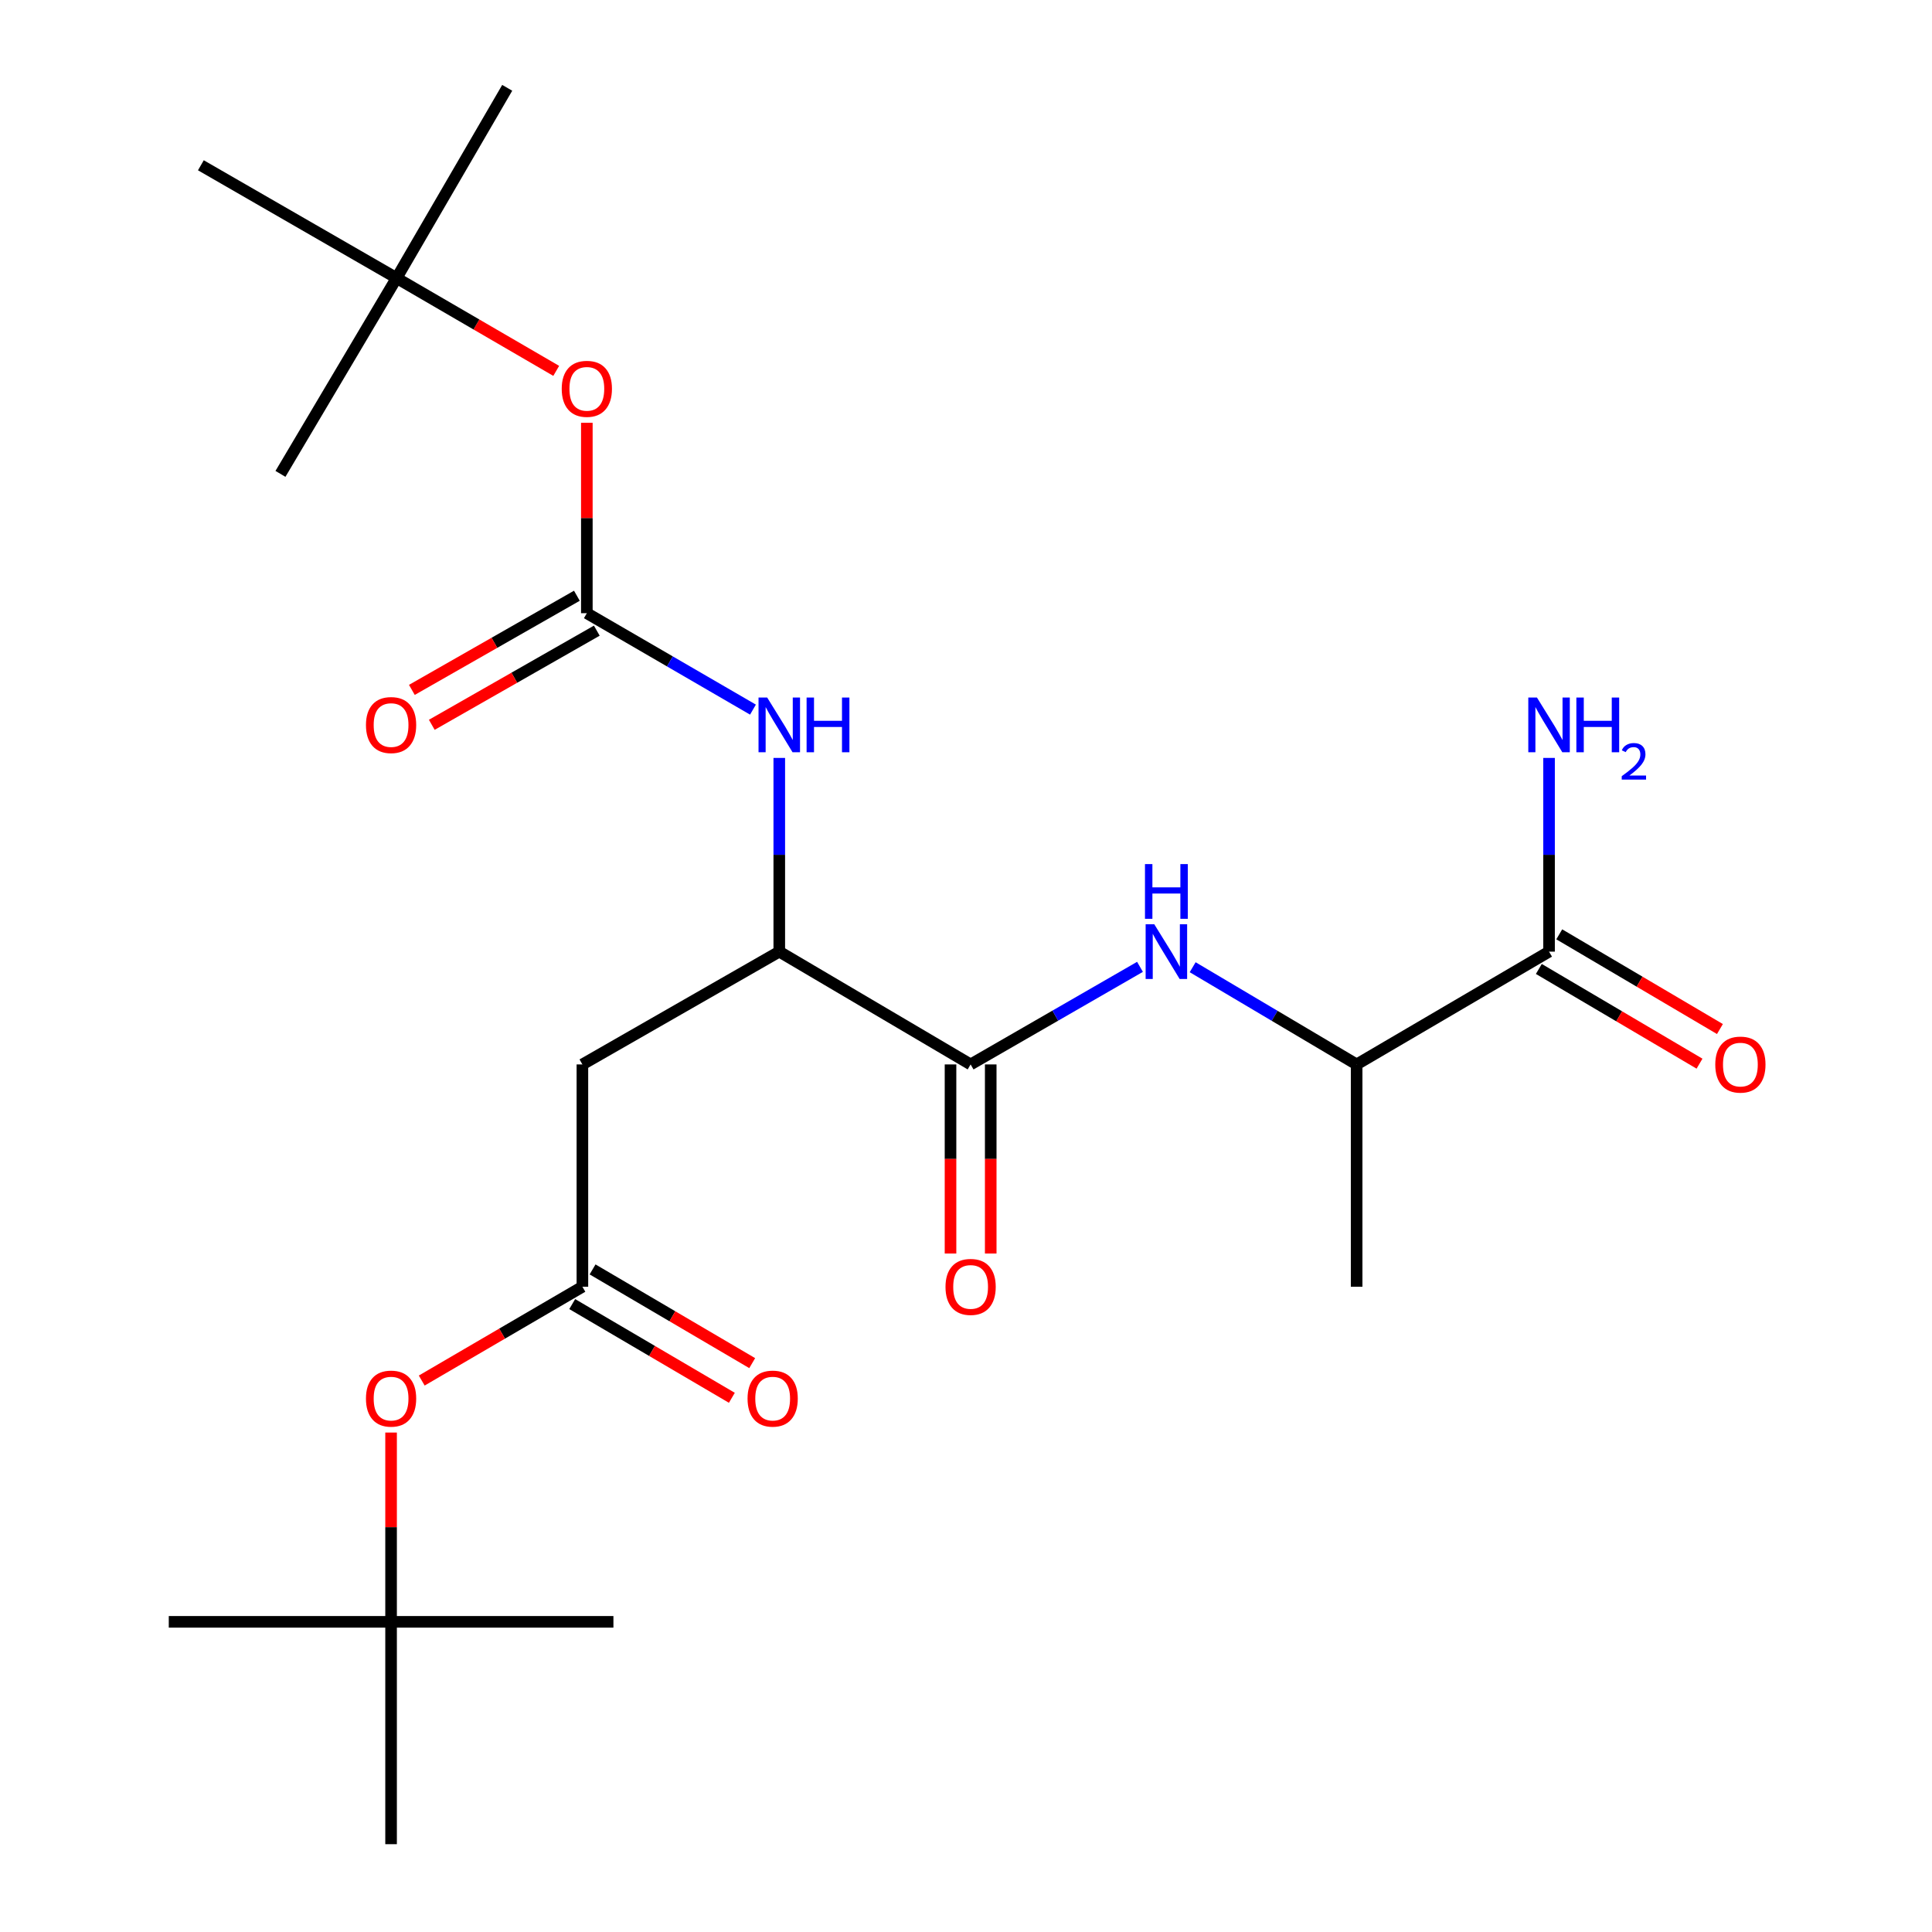 <?xml version='1.0' encoding='iso-8859-1'?>
<svg version='1.1' baseProfile='full'
              xmlns='http://www.w3.org/2000/svg'
                      xmlns:rdkit='http://www.rdkit.org/xml'
                      xmlns:xlink='http://www.w3.org/1999/xlink'
                  xml:space='preserve'
width='1000px' height='1000px' viewBox='0 0 1000 1000'>
<!-- END OF HEADER -->
<rect style='opacity:1.0;fill:#FFFFFF;stroke:none' width='1000' height='1000' x='0' y='0'> </rect>
<path class='bond-1' d='M 502.391,550.947 L 403.353,492.567' style='fill:none;fill-rule:evenodd;stroke:#000000;stroke-width:6px;stroke-linecap:butt;stroke-linejoin:miter;stroke-opacity:1' />
<path class='bond-2' d='M 502.391,550.947 L 546.223,525.693' style='fill:none;fill-rule:evenodd;stroke:#000000;stroke-width:6px;stroke-linecap:butt;stroke-linejoin:miter;stroke-opacity:1' />
<path class='bond-2' d='M 546.223,525.693 L 590.055,500.439' style='fill:none;fill-rule:evenodd;stroke:#0000FF;stroke-width:6px;stroke-linecap:butt;stroke-linejoin:miter;stroke-opacity:1' />
<path class='bond-11' d='M 491.987,550.947 L 491.987,599.885' style='fill:none;fill-rule:evenodd;stroke:#000000;stroke-width:6px;stroke-linecap:butt;stroke-linejoin:miter;stroke-opacity:1' />
<path class='bond-11' d='M 491.987,599.885 L 491.987,648.823' style='fill:none;fill-rule:evenodd;stroke:#FF0000;stroke-width:6px;stroke-linecap:butt;stroke-linejoin:miter;stroke-opacity:1' />
<path class='bond-11' d='M 512.796,550.947 L 512.796,599.885' style='fill:none;fill-rule:evenodd;stroke:#000000;stroke-width:6px;stroke-linecap:butt;stroke-linejoin:miter;stroke-opacity:1' />
<path class='bond-11' d='M 512.796,599.885 L 512.796,648.823' style='fill:none;fill-rule:evenodd;stroke:#FF0000;stroke-width:6px;stroke-linecap:butt;stroke-linejoin:miter;stroke-opacity:1' />
<path class='bond-0' d='M 303.748,317.391 L 346.741,342.345' style='fill:none;fill-rule:evenodd;stroke:#000000;stroke-width:6px;stroke-linecap:butt;stroke-linejoin:miter;stroke-opacity:1' />
<path class='bond-0' d='M 346.741,342.345 L 389.734,367.3' style='fill:none;fill-rule:evenodd;stroke:#0000FF;stroke-width:6px;stroke-linecap:butt;stroke-linejoin:miter;stroke-opacity:1' />
<path class='bond-8' d='M 303.748,317.391 L 303.748,268.115' style='fill:none;fill-rule:evenodd;stroke:#000000;stroke-width:6px;stroke-linecap:butt;stroke-linejoin:miter;stroke-opacity:1' />
<path class='bond-8' d='M 303.748,268.115 L 303.748,218.839' style='fill:none;fill-rule:evenodd;stroke:#FF0000;stroke-width:6px;stroke-linecap:butt;stroke-linejoin:miter;stroke-opacity:1' />
<path class='bond-10' d='M 298.592,308.354 L 255.886,332.72' style='fill:none;fill-rule:evenodd;stroke:#000000;stroke-width:6px;stroke-linecap:butt;stroke-linejoin:miter;stroke-opacity:1' />
<path class='bond-10' d='M 255.886,332.72 L 213.181,357.087' style='fill:none;fill-rule:evenodd;stroke:#FF0000;stroke-width:6px;stroke-linecap:butt;stroke-linejoin:miter;stroke-opacity:1' />
<path class='bond-10' d='M 308.904,326.428 L 266.199,350.794' style='fill:none;fill-rule:evenodd;stroke:#000000;stroke-width:6px;stroke-linecap:butt;stroke-linejoin:miter;stroke-opacity:1' />
<path class='bond-10' d='M 266.199,350.794 L 223.493,375.16' style='fill:none;fill-rule:evenodd;stroke:#FF0000;stroke-width:6px;stroke-linecap:butt;stroke-linejoin:miter;stroke-opacity:1' />
<path class='bond-3' d='M 403.353,492.567 L 301.448,550.947' style='fill:none;fill-rule:evenodd;stroke:#000000;stroke-width:6px;stroke-linecap:butt;stroke-linejoin:miter;stroke-opacity:1' />
<path class='bond-5' d='M 403.353,492.567 L 403.353,442.433' style='fill:none;fill-rule:evenodd;stroke:#000000;stroke-width:6px;stroke-linecap:butt;stroke-linejoin:miter;stroke-opacity:1' />
<path class='bond-5' d='M 403.353,442.433 L 403.353,392.299' style='fill:none;fill-rule:evenodd;stroke:#0000FF;stroke-width:6px;stroke-linecap:butt;stroke-linejoin:miter;stroke-opacity:1' />
<path class='bond-7' d='M 617.321,500.631 L 659.756,525.789' style='fill:none;fill-rule:evenodd;stroke:#0000FF;stroke-width:6px;stroke-linecap:butt;stroke-linejoin:miter;stroke-opacity:1' />
<path class='bond-7' d='M 659.756,525.789 L 702.191,550.947' style='fill:none;fill-rule:evenodd;stroke:#000000;stroke-width:6px;stroke-linecap:butt;stroke-linejoin:miter;stroke-opacity:1' />
<path class='bond-4' d='M 301.448,550.947 L 301.448,666.02' style='fill:none;fill-rule:evenodd;stroke:#000000;stroke-width:6px;stroke-linecap:butt;stroke-linejoin:miter;stroke-opacity:1' />
<path class='bond-9' d='M 301.448,666.02 L 259.867,690.295' style='fill:none;fill-rule:evenodd;stroke:#000000;stroke-width:6px;stroke-linecap:butt;stroke-linejoin:miter;stroke-opacity:1' />
<path class='bond-9' d='M 259.867,690.295 L 218.287,714.57' style='fill:none;fill-rule:evenodd;stroke:#FF0000;stroke-width:6px;stroke-linecap:butt;stroke-linejoin:miter;stroke-opacity:1' />
<path class='bond-12' d='M 296.18,674.992 L 337.495,699.245' style='fill:none;fill-rule:evenodd;stroke:#000000;stroke-width:6px;stroke-linecap:butt;stroke-linejoin:miter;stroke-opacity:1' />
<path class='bond-12' d='M 337.495,699.245 L 378.809,723.499' style='fill:none;fill-rule:evenodd;stroke:#FF0000;stroke-width:6px;stroke-linecap:butt;stroke-linejoin:miter;stroke-opacity:1' />
<path class='bond-12' d='M 306.715,657.047 L 348.029,681.3' style='fill:none;fill-rule:evenodd;stroke:#000000;stroke-width:6px;stroke-linecap:butt;stroke-linejoin:miter;stroke-opacity:1' />
<path class='bond-12' d='M 348.029,681.3 L 389.343,705.553' style='fill:none;fill-rule:evenodd;stroke:#FF0000;stroke-width:6px;stroke-linecap:butt;stroke-linejoin:miter;stroke-opacity:1' />
<path class='bond-6' d='M 801.784,492.567 L 702.191,550.947' style='fill:none;fill-rule:evenodd;stroke:#000000;stroke-width:6px;stroke-linecap:butt;stroke-linejoin:miter;stroke-opacity:1' />
<path class='bond-13' d='M 796.5,501.53 L 838.083,526.041' style='fill:none;fill-rule:evenodd;stroke:#000000;stroke-width:6px;stroke-linecap:butt;stroke-linejoin:miter;stroke-opacity:1' />
<path class='bond-13' d='M 838.083,526.041 L 879.665,550.553' style='fill:none;fill-rule:evenodd;stroke:#FF0000;stroke-width:6px;stroke-linecap:butt;stroke-linejoin:miter;stroke-opacity:1' />
<path class='bond-13' d='M 807.067,483.604 L 848.65,508.115' style='fill:none;fill-rule:evenodd;stroke:#000000;stroke-width:6px;stroke-linecap:butt;stroke-linejoin:miter;stroke-opacity:1' />
<path class='bond-13' d='M 848.65,508.115 L 890.232,532.627' style='fill:none;fill-rule:evenodd;stroke:#FF0000;stroke-width:6px;stroke-linecap:butt;stroke-linejoin:miter;stroke-opacity:1' />
<path class='bond-16' d='M 801.784,492.567 L 801.784,442.433' style='fill:none;fill-rule:evenodd;stroke:#000000;stroke-width:6px;stroke-linecap:butt;stroke-linejoin:miter;stroke-opacity:1' />
<path class='bond-16' d='M 801.784,442.433 L 801.784,392.299' style='fill:none;fill-rule:evenodd;stroke:#0000FF;stroke-width:6px;stroke-linecap:butt;stroke-linejoin:miter;stroke-opacity:1' />
<path class='bond-17' d='M 702.191,550.947 L 702.191,666.02' style='fill:none;fill-rule:evenodd;stroke:#000000;stroke-width:6px;stroke-linecap:butt;stroke-linejoin:miter;stroke-opacity:1' />
<path class='bond-14' d='M 287.9,191.961 L 246.588,167.944' style='fill:none;fill-rule:evenodd;stroke:#FF0000;stroke-width:6px;stroke-linecap:butt;stroke-linejoin:miter;stroke-opacity:1' />
<path class='bond-14' d='M 246.588,167.944 L 205.276,143.926' style='fill:none;fill-rule:evenodd;stroke:#000000;stroke-width:6px;stroke-linecap:butt;stroke-linejoin:miter;stroke-opacity:1' />
<path class='bond-15' d='M 202.421,741.484 L 202.421,790.473' style='fill:none;fill-rule:evenodd;stroke:#FF0000;stroke-width:6px;stroke-linecap:butt;stroke-linejoin:miter;stroke-opacity:1' />
<path class='bond-15' d='M 202.421,790.473 L 202.421,839.461' style='fill:none;fill-rule:evenodd;stroke:#000000;stroke-width:6px;stroke-linecap:butt;stroke-linejoin:miter;stroke-opacity:1' />
<path class='bond-18' d='M 205.276,143.926 L 103.972,85.546' style='fill:none;fill-rule:evenodd;stroke:#000000;stroke-width:6px;stroke-linecap:butt;stroke-linejoin:miter;stroke-opacity:1' />
<path class='bond-19' d='M 205.276,143.926 L 145.162,245.277' style='fill:none;fill-rule:evenodd;stroke:#000000;stroke-width:6px;stroke-linecap:butt;stroke-linejoin:miter;stroke-opacity:1' />
<path class='bond-20' d='M 205.276,143.926 L 262.535,45.455' style='fill:none;fill-rule:evenodd;stroke:#000000;stroke-width:6px;stroke-linecap:butt;stroke-linejoin:miter;stroke-opacity:1' />
<path class='bond-21' d='M 202.421,839.461 L 87.359,839.461' style='fill:none;fill-rule:evenodd;stroke:#000000;stroke-width:6px;stroke-linecap:butt;stroke-linejoin:miter;stroke-opacity:1' />
<path class='bond-22' d='M 202.421,839.461 L 202.421,954.545' style='fill:none;fill-rule:evenodd;stroke:#000000;stroke-width:6px;stroke-linecap:butt;stroke-linejoin:miter;stroke-opacity:1' />
<path class='bond-23' d='M 202.421,839.461 L 317.505,839.461' style='fill:none;fill-rule:evenodd;stroke:#000000;stroke-width:6px;stroke-linecap:butt;stroke-linejoin:miter;stroke-opacity:1' />
<path  class='atom-3' d='M 597.459 478.407
L 606.739 493.407
Q 607.659 494.887, 609.139 497.567
Q 610.619 500.247, 610.699 500.407
L 610.699 478.407
L 614.459 478.407
L 614.459 506.727
L 610.579 506.727
L 600.619 490.327
Q 599.459 488.407, 598.219 486.207
Q 597.019 484.007, 596.659 483.327
L 596.659 506.727
L 592.979 506.727
L 592.979 478.407
L 597.459 478.407
' fill='#0000FF'/>
<path  class='atom-3' d='M 592.639 447.255
L 596.479 447.255
L 596.479 459.295
L 610.959 459.295
L 610.959 447.255
L 614.799 447.255
L 614.799 475.575
L 610.959 475.575
L 610.959 462.495
L 596.479 462.495
L 596.479 475.575
L 592.639 475.575
L 592.639 447.255
' fill='#0000FF'/>
<path  class='atom-6' d='M 397.093 361.045
L 406.373 376.045
Q 407.293 377.525, 408.773 380.205
Q 410.253 382.885, 410.333 383.045
L 410.333 361.045
L 414.093 361.045
L 414.093 389.365
L 410.213 389.365
L 400.253 372.965
Q 399.093 371.045, 397.853 368.845
Q 396.653 366.645, 396.293 365.965
L 396.293 389.365
L 392.613 389.365
L 392.613 361.045
L 397.093 361.045
' fill='#0000FF'/>
<path  class='atom-6' d='M 417.493 361.045
L 421.333 361.045
L 421.333 373.085
L 435.813 373.085
L 435.813 361.045
L 439.653 361.045
L 439.653 389.365
L 435.813 389.365
L 435.813 376.285
L 421.333 376.285
L 421.333 389.365
L 417.493 389.365
L 417.493 361.045
' fill='#0000FF'/>
<path  class='atom-9' d='M 290.748 201.254
Q 290.748 194.454, 294.108 190.654
Q 297.468 186.854, 303.748 186.854
Q 310.028 186.854, 313.388 190.654
Q 316.748 194.454, 316.748 201.254
Q 316.748 208.134, 313.348 212.054
Q 309.948 215.934, 303.748 215.934
Q 297.508 215.934, 294.108 212.054
Q 290.748 208.174, 290.748 201.254
M 303.748 212.734
Q 308.068 212.734, 310.388 209.854
Q 312.748 206.934, 312.748 201.254
Q 312.748 195.694, 310.388 192.894
Q 308.068 190.054, 303.748 190.054
Q 299.428 190.054, 297.068 192.854
Q 294.748 195.654, 294.748 201.254
Q 294.748 206.974, 297.068 209.854
Q 299.428 212.734, 303.748 212.734
' fill='#FF0000'/>
<path  class='atom-10' d='M 189.421 723.913
Q 189.421 717.113, 192.781 713.313
Q 196.141 709.513, 202.421 709.513
Q 208.701 709.513, 212.061 713.313
Q 215.421 717.113, 215.421 723.913
Q 215.421 730.793, 212.021 734.713
Q 208.621 738.593, 202.421 738.593
Q 196.181 738.593, 192.781 734.713
Q 189.421 730.833, 189.421 723.913
M 202.421 735.393
Q 206.741 735.393, 209.061 732.513
Q 211.421 729.593, 211.421 723.913
Q 211.421 718.353, 209.061 715.553
Q 206.741 712.713, 202.421 712.713
Q 198.101 712.713, 195.741 715.513
Q 193.421 718.313, 193.421 723.913
Q 193.421 729.633, 195.741 732.513
Q 198.101 735.393, 202.421 735.393
' fill='#FF0000'/>
<path  class='atom-11' d='M 189.421 375.285
Q 189.421 368.485, 192.781 364.685
Q 196.141 360.885, 202.421 360.885
Q 208.701 360.885, 212.061 364.685
Q 215.421 368.485, 215.421 375.285
Q 215.421 382.165, 212.021 386.085
Q 208.621 389.965, 202.421 389.965
Q 196.181 389.965, 192.781 386.085
Q 189.421 382.205, 189.421 375.285
M 202.421 386.765
Q 206.741 386.765, 209.061 383.885
Q 211.421 380.965, 211.421 375.285
Q 211.421 369.725, 209.061 366.925
Q 206.741 364.085, 202.421 364.085
Q 198.101 364.085, 195.741 366.885
Q 193.421 369.685, 193.421 375.285
Q 193.421 381.005, 195.741 383.885
Q 198.101 386.765, 202.421 386.765
' fill='#FF0000'/>
<path  class='atom-12' d='M 489.391 666.1
Q 489.391 659.3, 492.751 655.5
Q 496.111 651.7, 502.391 651.7
Q 508.671 651.7, 512.031 655.5
Q 515.391 659.3, 515.391 666.1
Q 515.391 672.98, 511.991 676.9
Q 508.591 680.78, 502.391 680.78
Q 496.151 680.78, 492.751 676.9
Q 489.391 673.02, 489.391 666.1
M 502.391 677.58
Q 506.711 677.58, 509.031 674.7
Q 511.391 671.78, 511.391 666.1
Q 511.391 660.54, 509.031 657.74
Q 506.711 654.9, 502.391 654.9
Q 498.071 654.9, 495.711 657.7
Q 493.391 660.5, 493.391 666.1
Q 493.391 671.82, 495.711 674.7
Q 498.071 677.58, 502.391 677.58
' fill='#FF0000'/>
<path  class='atom-13' d='M 386.931 723.913
Q 386.931 717.113, 390.291 713.313
Q 393.651 709.513, 399.931 709.513
Q 406.211 709.513, 409.571 713.313
Q 412.931 717.113, 412.931 723.913
Q 412.931 730.793, 409.531 734.713
Q 406.131 738.593, 399.931 738.593
Q 393.691 738.593, 390.291 734.713
Q 386.931 730.833, 386.931 723.913
M 399.931 735.393
Q 404.251 735.393, 406.571 732.513
Q 408.931 729.593, 408.931 723.913
Q 408.931 718.353, 406.571 715.553
Q 404.251 712.713, 399.931 712.713
Q 395.611 712.713, 393.251 715.513
Q 390.931 718.313, 390.931 723.913
Q 390.931 729.633, 393.251 732.513
Q 395.611 735.393, 399.931 735.393
' fill='#FF0000'/>
<path  class='atom-14' d='M 887.822 551.027
Q 887.822 544.227, 891.182 540.427
Q 894.542 536.627, 900.822 536.627
Q 907.102 536.627, 910.462 540.427
Q 913.822 544.227, 913.822 551.027
Q 913.822 557.907, 910.422 561.827
Q 907.022 565.707, 900.822 565.707
Q 894.582 565.707, 891.182 561.827
Q 887.822 557.947, 887.822 551.027
M 900.822 562.507
Q 905.142 562.507, 907.462 559.627
Q 909.822 556.707, 909.822 551.027
Q 909.822 545.467, 907.462 542.667
Q 905.142 539.827, 900.822 539.827
Q 896.502 539.827, 894.142 542.627
Q 891.822 545.427, 891.822 551.027
Q 891.822 556.747, 894.142 559.627
Q 896.502 562.507, 900.822 562.507
' fill='#FF0000'/>
<path  class='atom-17' d='M 795.524 361.045
L 804.804 376.045
Q 805.724 377.525, 807.204 380.205
Q 808.684 382.885, 808.764 383.045
L 808.764 361.045
L 812.524 361.045
L 812.524 389.365
L 808.644 389.365
L 798.684 372.965
Q 797.524 371.045, 796.284 368.845
Q 795.084 366.645, 794.724 365.965
L 794.724 389.365
L 791.044 389.365
L 791.044 361.045
L 795.524 361.045
' fill='#0000FF'/>
<path  class='atom-17' d='M 815.924 361.045
L 819.764 361.045
L 819.764 373.085
L 834.244 373.085
L 834.244 361.045
L 838.084 361.045
L 838.084 389.365
L 834.244 389.365
L 834.244 376.285
L 819.764 376.285
L 819.764 389.365
L 815.924 389.365
L 815.924 361.045
' fill='#0000FF'/>
<path  class='atom-17' d='M 839.457 388.371
Q 840.143 386.603, 841.78 385.626
Q 843.417 384.623, 845.687 384.623
Q 848.512 384.623, 850.096 386.154
Q 851.68 387.685, 851.68 390.404
Q 851.68 393.176, 849.621 395.763
Q 847.588 398.351, 843.364 401.413
L 851.997 401.413
L 851.997 403.525
L 839.404 403.525
L 839.404 401.756
Q 842.889 399.275, 844.948 397.427
Q 847.034 395.579, 848.037 393.915
Q 849.04 392.252, 849.04 390.536
Q 849.04 388.741, 848.142 387.738
Q 847.245 386.735, 845.687 386.735
Q 844.182 386.735, 843.179 387.342
Q 842.176 387.949, 841.463 389.295
L 839.457 388.371
' fill='#0000FF'/>
</svg>
